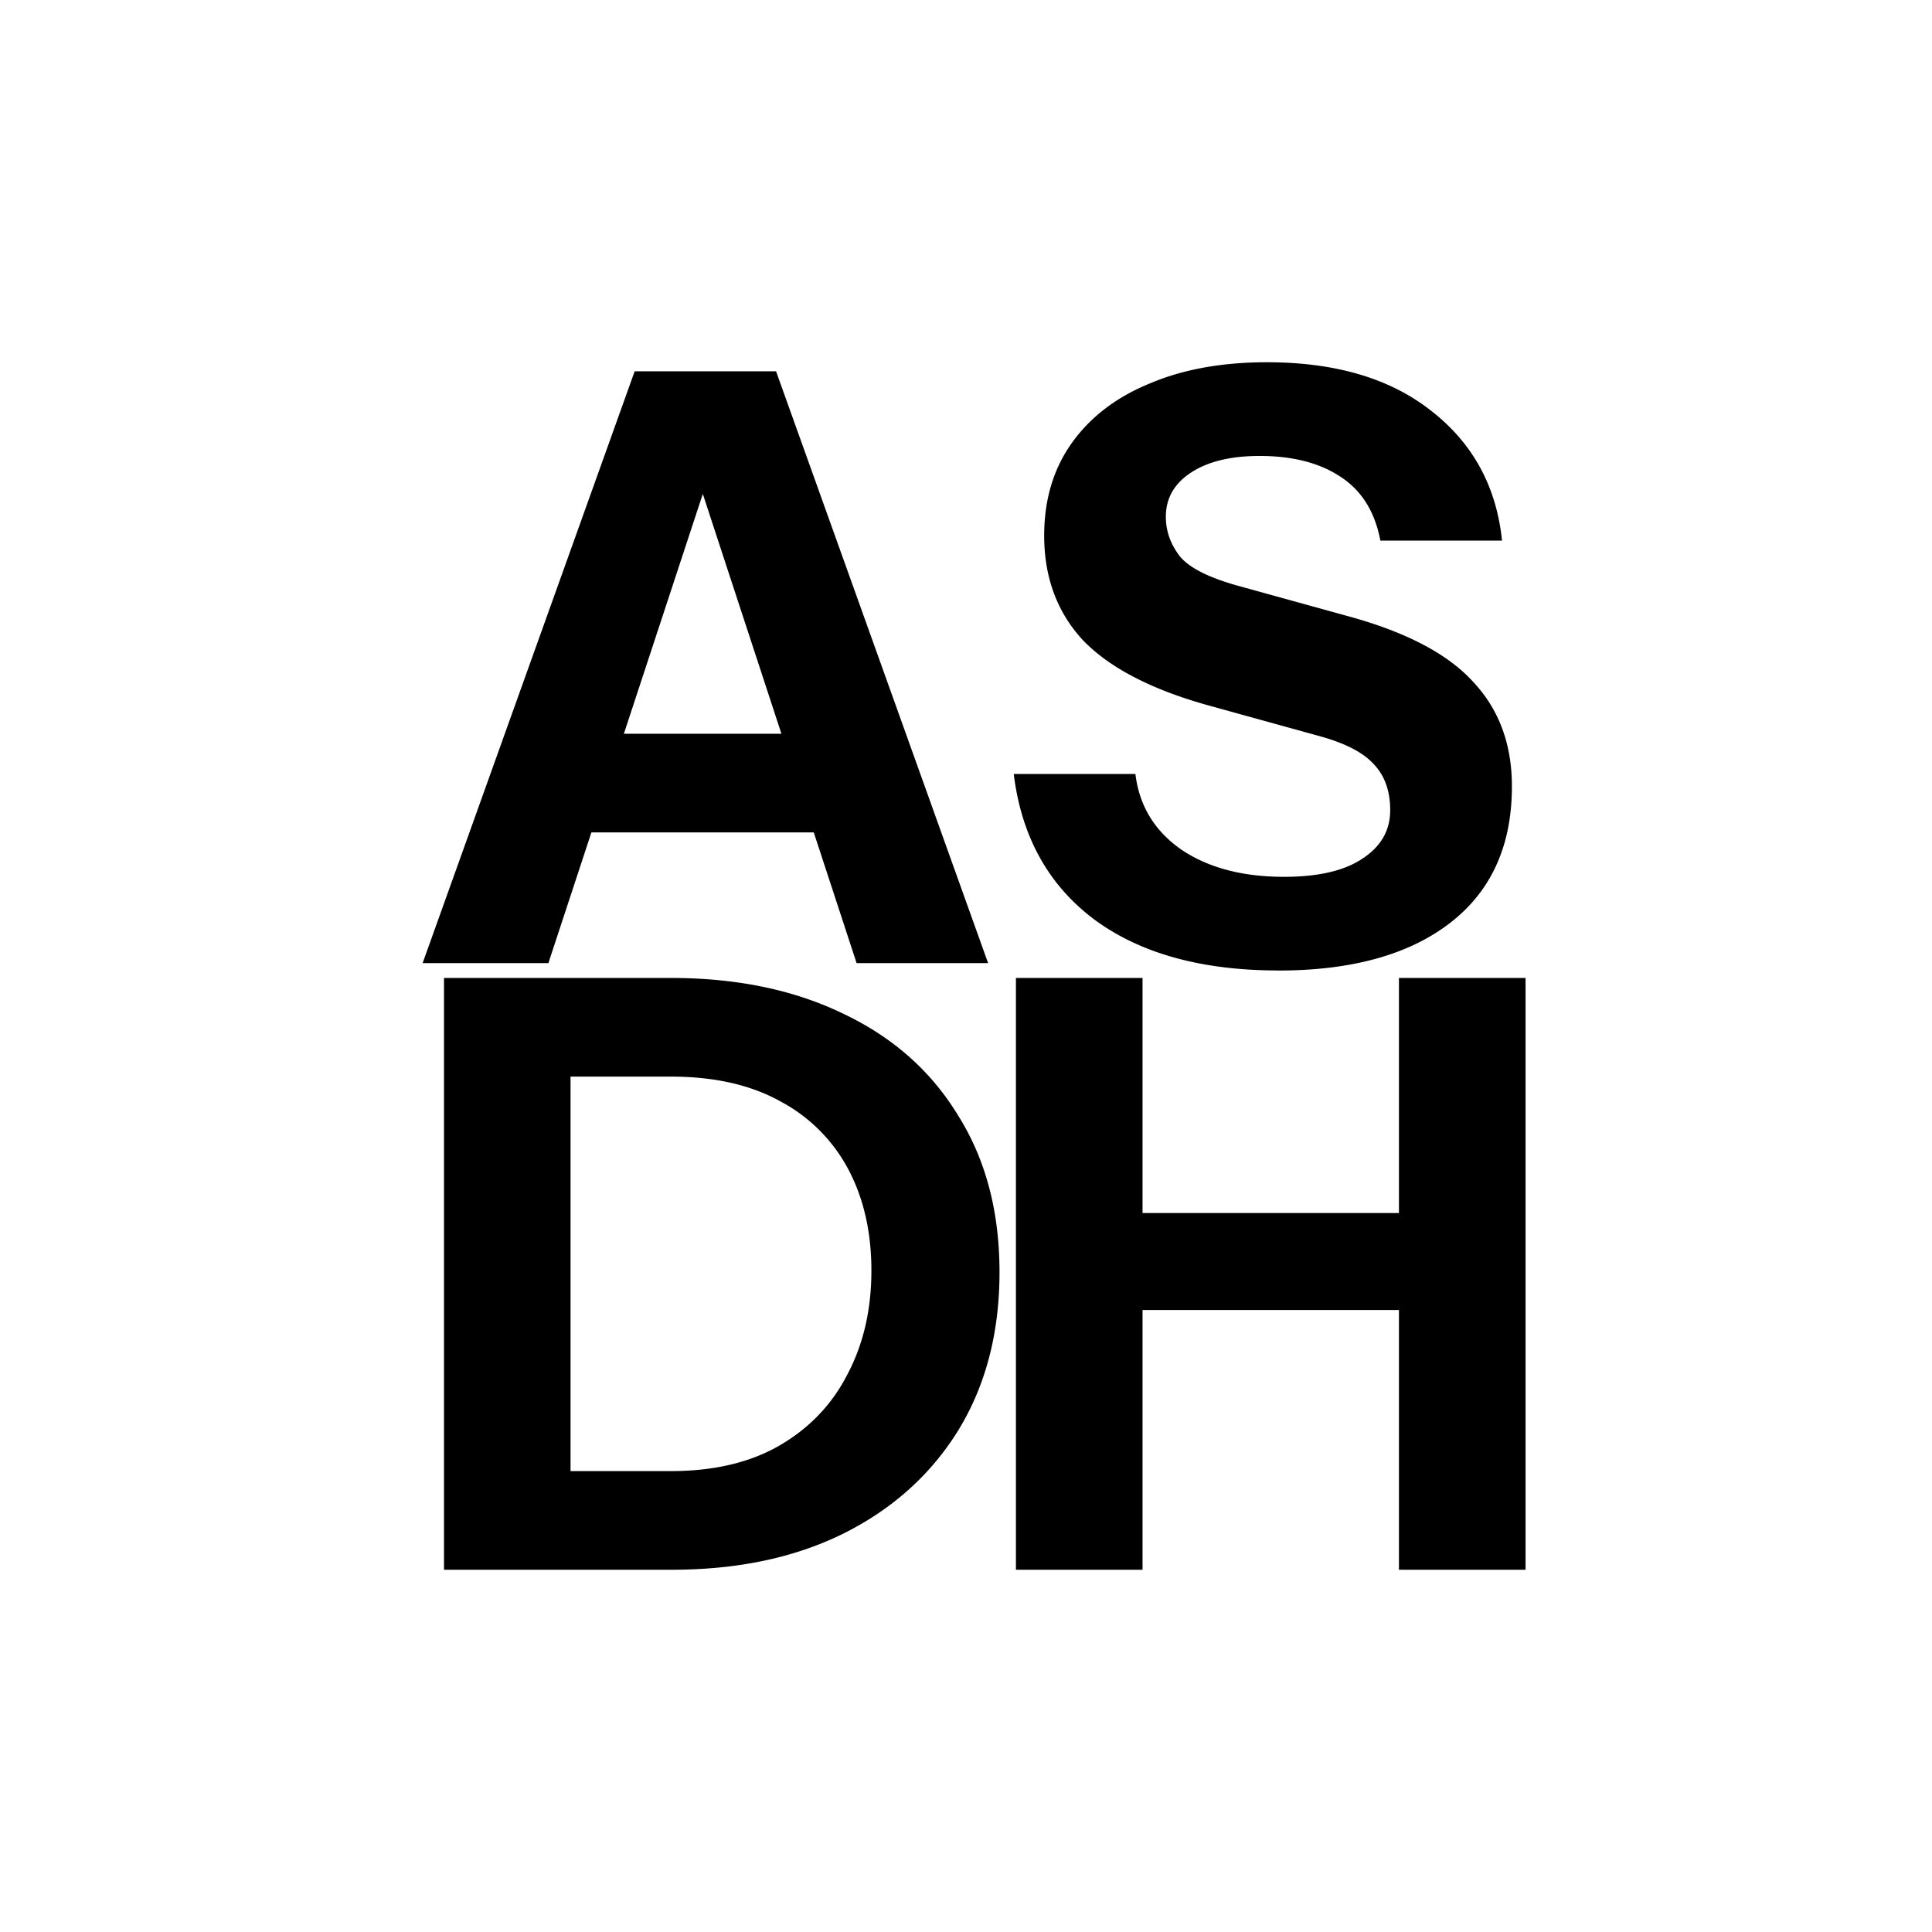 <svg xmlns="http://www.w3.org/2000/svg" width="32" height="32" fill="none"><path fill="#000" d="m7 15.952 3.512-9.802h1.797l-3.226 9.802H7Zm7.188 0L10.975 6.15h1.879l3.512 9.802h-2.178Zm-5.337-3.799h5.5v1.634h-5.5v-1.634Zm12.324 3.921c-1.27 0-2.287-.281-3.05-.844-.762-.572-1.207-1.375-1.334-2.41h2.015c.064.527.318.944.762 1.253.445.3 1.012.45 1.702.45.563 0 .994-.1 1.294-.3.308-.2.462-.468.462-.804 0-.317-.09-.571-.272-.762-.181-.2-.495-.358-.94-.476l-1.823-.504c-.935-.263-1.62-.622-2.056-1.075-.427-.463-.64-1.04-.64-1.73 0-.59.15-1.098.45-1.524.308-.436.739-.767 1.293-.994C19.59 6.118 20.24 6 20.984 6c1.144 0 2.056.272 2.737.817.68.535 1.066 1.248 1.157 2.137h-2.015c-.09-.48-.313-.835-.667-1.062-.345-.227-.79-.34-1.334-.34-.472 0-.849.09-1.13.272-.281.182-.422.427-.422.735 0 .236.077.454.231.654.155.19.477.354.967.49l1.824.504c.962.263 1.652.626 2.07 1.089.426.454.64 1.03.64 1.729 0 .98-.341 1.733-1.022 2.26-.68.526-1.629.79-2.845.79ZM8.634 26v-1.634h2.477c.708 0 1.307-.14 1.797-.422.5-.29.876-.685 1.13-1.184.264-.5.395-1.071.395-1.715 0-.636-.127-1.194-.381-1.675a2.713 2.713 0 0 0-1.13-1.13c-.49-.272-1.094-.408-1.81-.408H8.673v-1.634h2.437c1.099 0 2.056.2 2.873.6.817.39 1.447.952 1.892 1.687.454.726.68 1.588.68 2.587 0 .998-.226 1.87-.68 2.614-.454.735-1.089 1.307-1.906 1.715-.808.4-1.756.599-2.845.599h-2.49Zm-1.28 0v-9.802H9.45V26H7.354Zm9.473 0v-9.802h2.097V26h-2.097Zm6.344 0v-9.802h2.097V26H23.17Zm-5.363-5.908h6.316v1.606h-6.316v-1.606Z"/></svg>